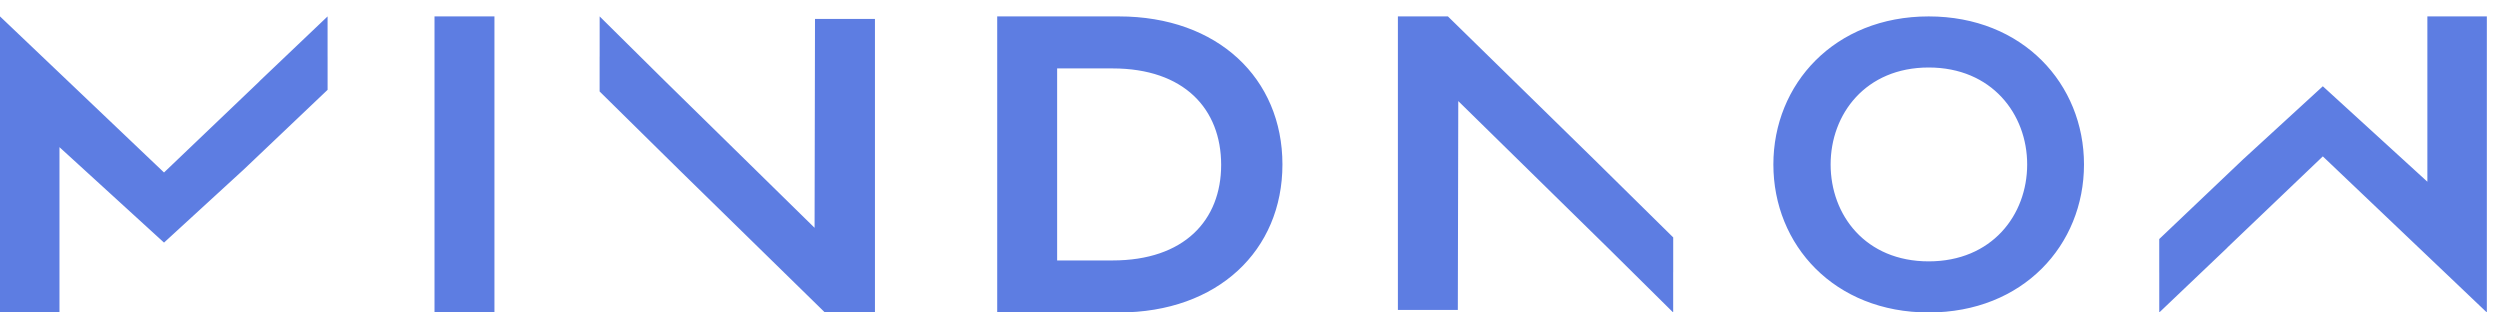 <svg width="152" height="19" viewBox="0 0 152 19" fill="none" xmlns="http://www.w3.org/2000/svg">
<path fill-rule="evenodd" clip-rule="evenodd" d="M19.917 0.998V3.437H19.918V5.461L14.822 10.304L9.972 14.75L3.616 8.947V18.998H0V0.998L2.563 3.437L9.972 10.487L15.78 4.942H15.772L19.917 0.998ZM30.062 0.998V18.998H26.418V0.998H30.062ZM36.459 0.998L40.372 4.871L49.526 13.85L49.552 1.153H53.197V18.998H50.154L41.336 10.369L36.457 5.561V3.437H36.459V0.998ZM68.027 0.998C74.054 0.998 77.972 4.778 77.972 9.998C77.972 15.218 74.054 18.998 68.027 18.998H60.63V0.998H68.027ZM88.034 0.998L96.852 9.626L101.731 14.434V16.558H101.729V18.998L97.816 15.124L88.663 6.145L88.636 18.842H84.992V0.998H88.034ZM117.264 0.998C122.996 0.998 126.707 5.115 126.707 9.998C126.707 14.904 122.996 18.998 117.264 18.998C111.532 18.998 107.821 14.904 107.821 9.998C107.821 5.115 111.532 0.998 117.264 0.998ZM151.2 0.998V18.998L148.637 16.558L141.228 9.508L135.42 15.053H135.428L131.283 18.998V16.558H131.282V14.534L136.378 9.691L141.228 5.245L147.584 11.048V0.998H151.2ZM117.264 4.104C113.426 4.104 111.302 6.94 111.302 9.998C111.302 13.08 113.426 15.891 117.264 15.891C121.103 15.891 123.252 13.08 123.252 9.998C123.252 6.94 121.103 4.104 117.264 4.104ZM67.644 4.16H64.274V15.835H67.644C72 15.835 74.246 13.392 74.246 10.023C74.246 6.629 72 4.16 67.644 4.16Z" fill="#5D7DE2"/>
</svg>
